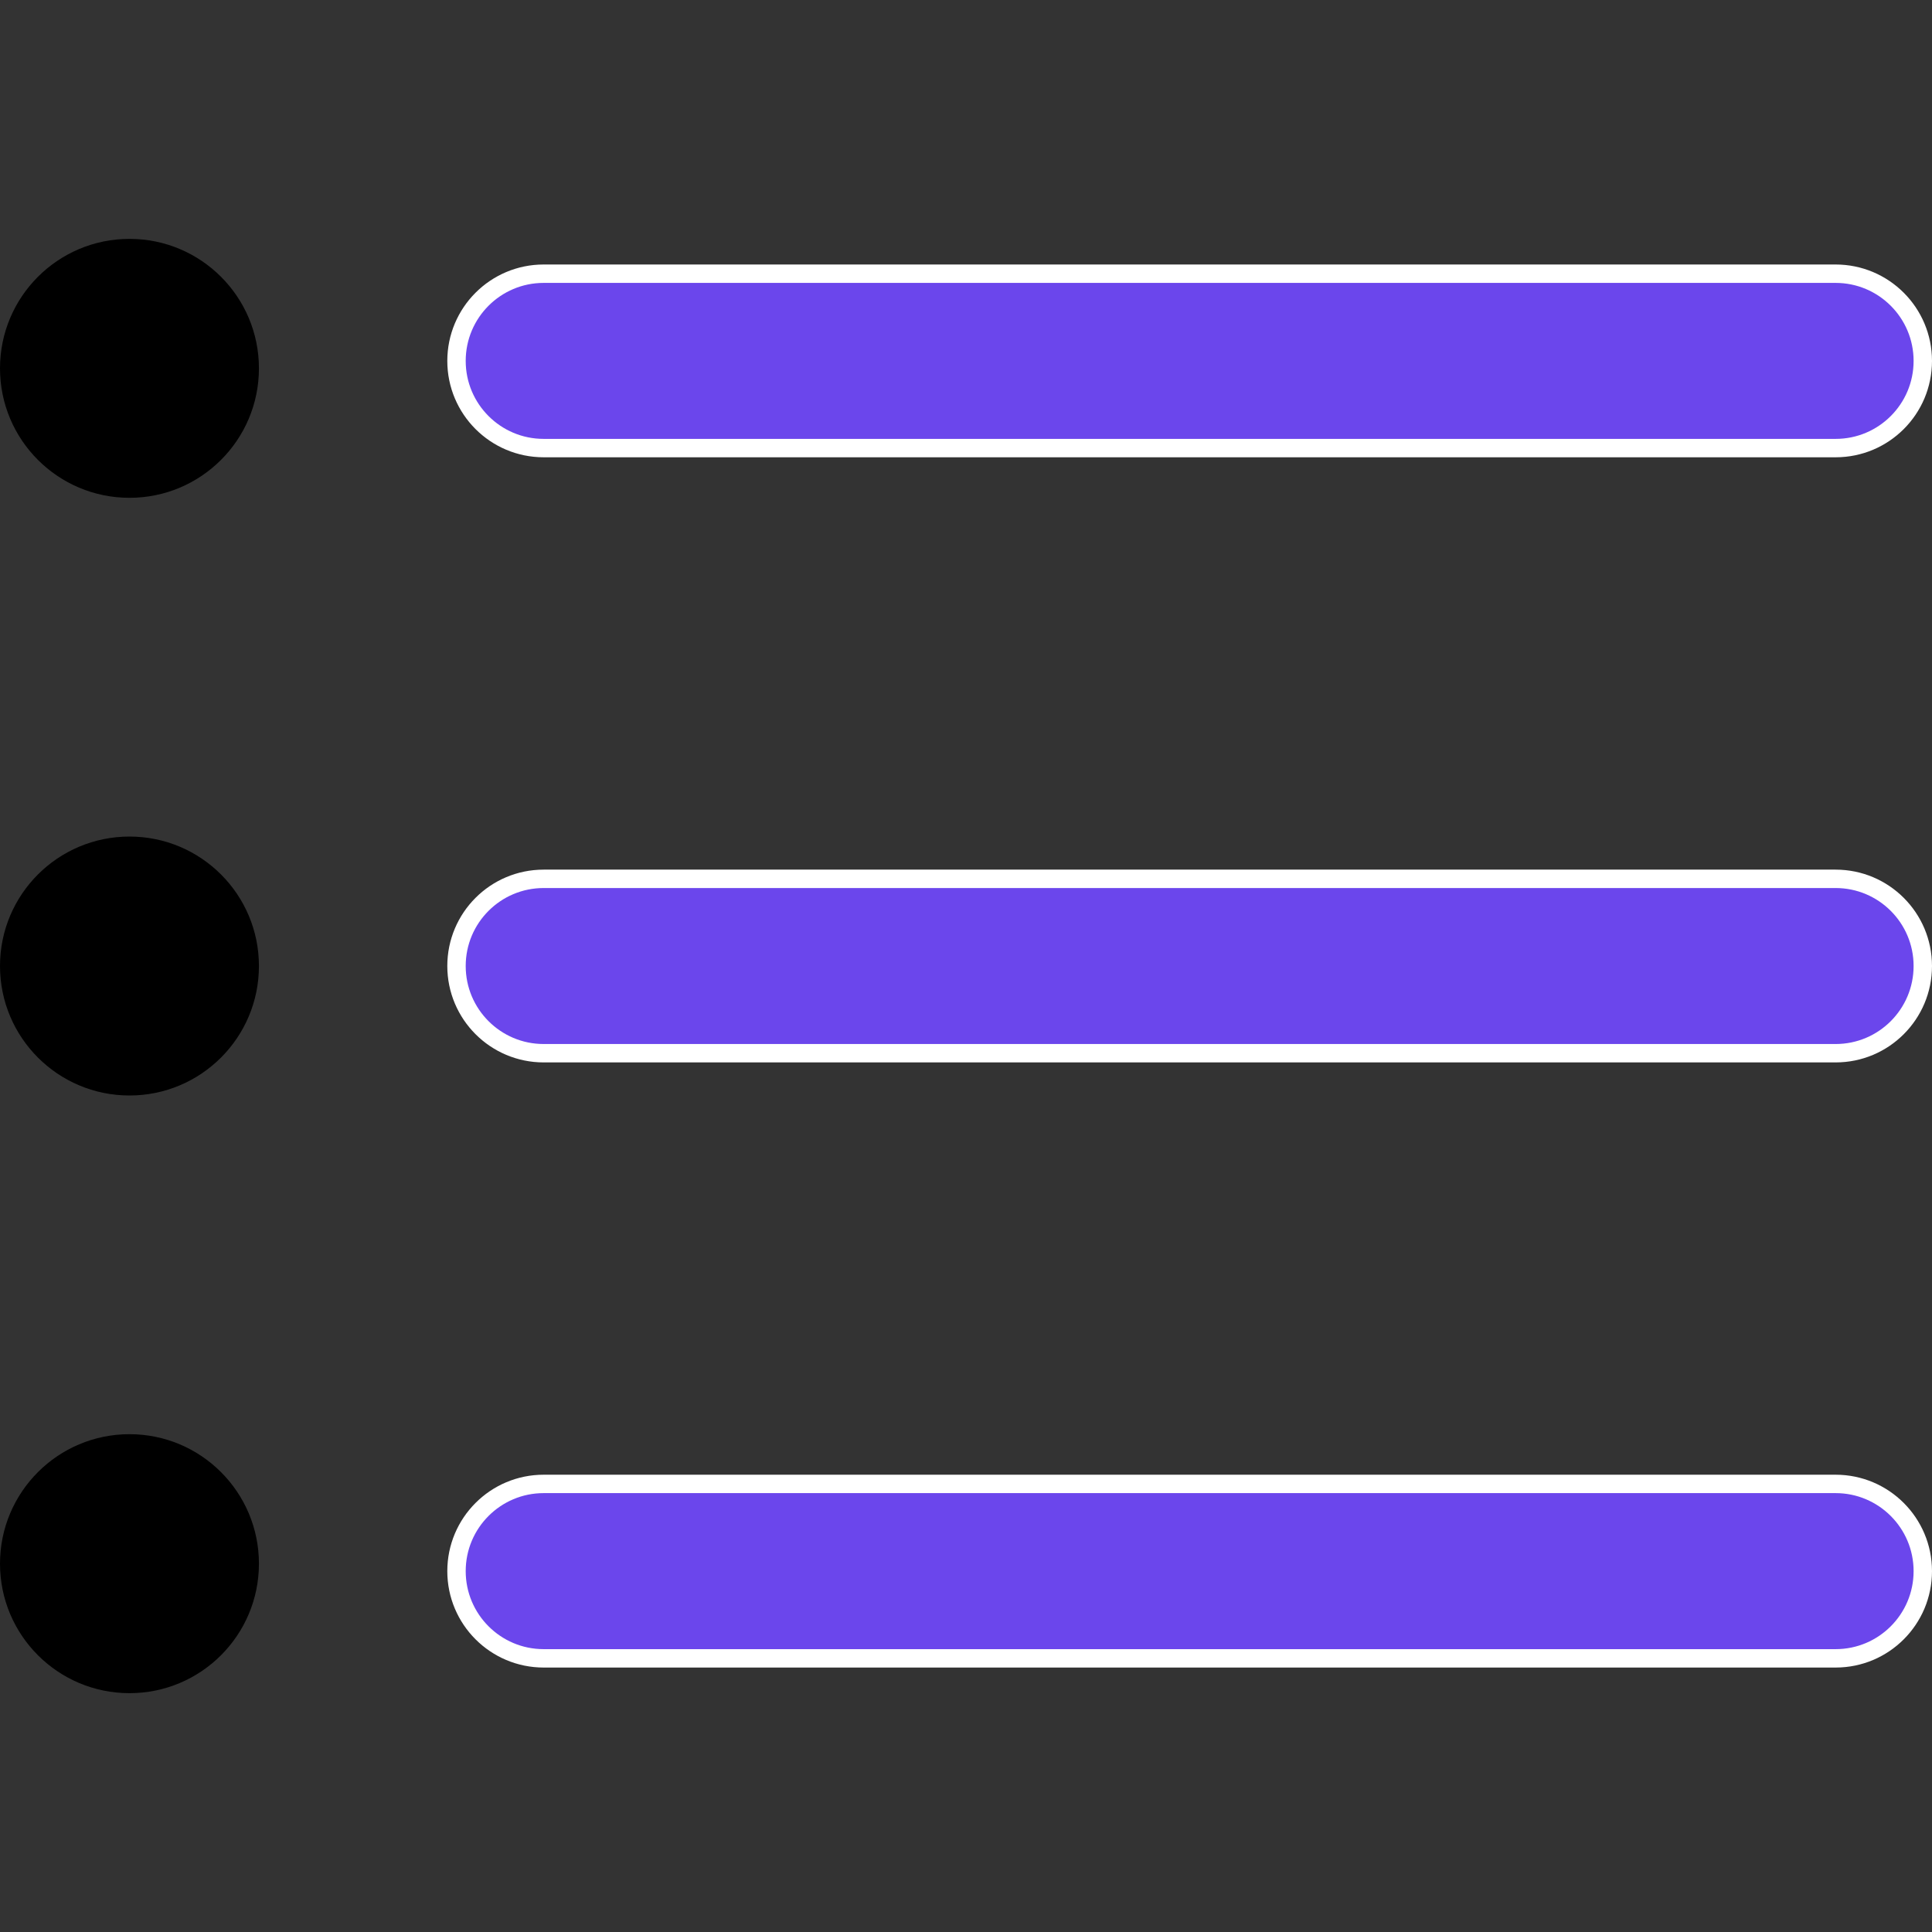 <svg width="42" height="42" viewBox="0 0 42 42" fill="none" xmlns="http://www.w3.org/2000/svg">
<rect x="0" y="0" width="42" height="42" fill="#333333" stroke="none"/>
<path d="M39.905 36.051H11.819C10.772 36.051 9.924 35.202 9.924 34.155C9.924 33.108 10.772 32.259 11.819 32.259H39.904C40.951 32.259 41.8 33.108 41.8 34.155C41.8 35.202 40.952 36.051 39.905 36.051Z" fill="#6B46EC" stroke="white" stroke-width="0.4"/>
<path d="M41.8 21V21C41.8 22.047 40.952 22.896 39.905 22.896H11.819C10.772 22.896 9.924 22.047 9.924 21C9.924 19.953 10.772 19.105 11.819 19.105H39.904C40.951 19.105 41.8 19.953 41.8 21Z" fill="#6B46EC" stroke="white" stroke-width="0.4"/>
<path d="M39.905 9.741H11.819C10.772 9.741 9.924 8.893 9.924 7.846C9.924 6.799 10.772 5.95 11.819 5.95H39.904C40.951 5.95 41.8 6.799 41.8 7.846C41.8 8.893 40.952 9.741 39.905 9.741Z" fill="#6B46EC" stroke="white" stroke-width="0.4"/>
<path d="M2.815 10.822C4.369 10.822 5.629 9.562 5.629 8.008C5.629 6.453 4.369 5.193 2.815 5.193C1.26 5.193 0 6.453 0 8.008C0 9.562 1.26 10.822 2.815 10.822Z" fill="black"/>
<path d="M2.815 23.815C4.369 23.815 5.629 22.555 5.629 21C5.629 19.446 4.369 18.186 2.815 18.186C1.26 18.186 0 19.446 0 21C0 22.555 1.26 23.815 2.815 23.815Z" fill="black"/>
<path d="M2.815 36.808C4.369 36.808 5.629 35.547 5.629 33.993C5.629 32.439 4.369 31.178 2.815 31.178C1.26 31.178 0 32.439 0 33.993C0 35.547 1.26 36.808 2.815 36.808Z" fill="black"/>
</svg>

